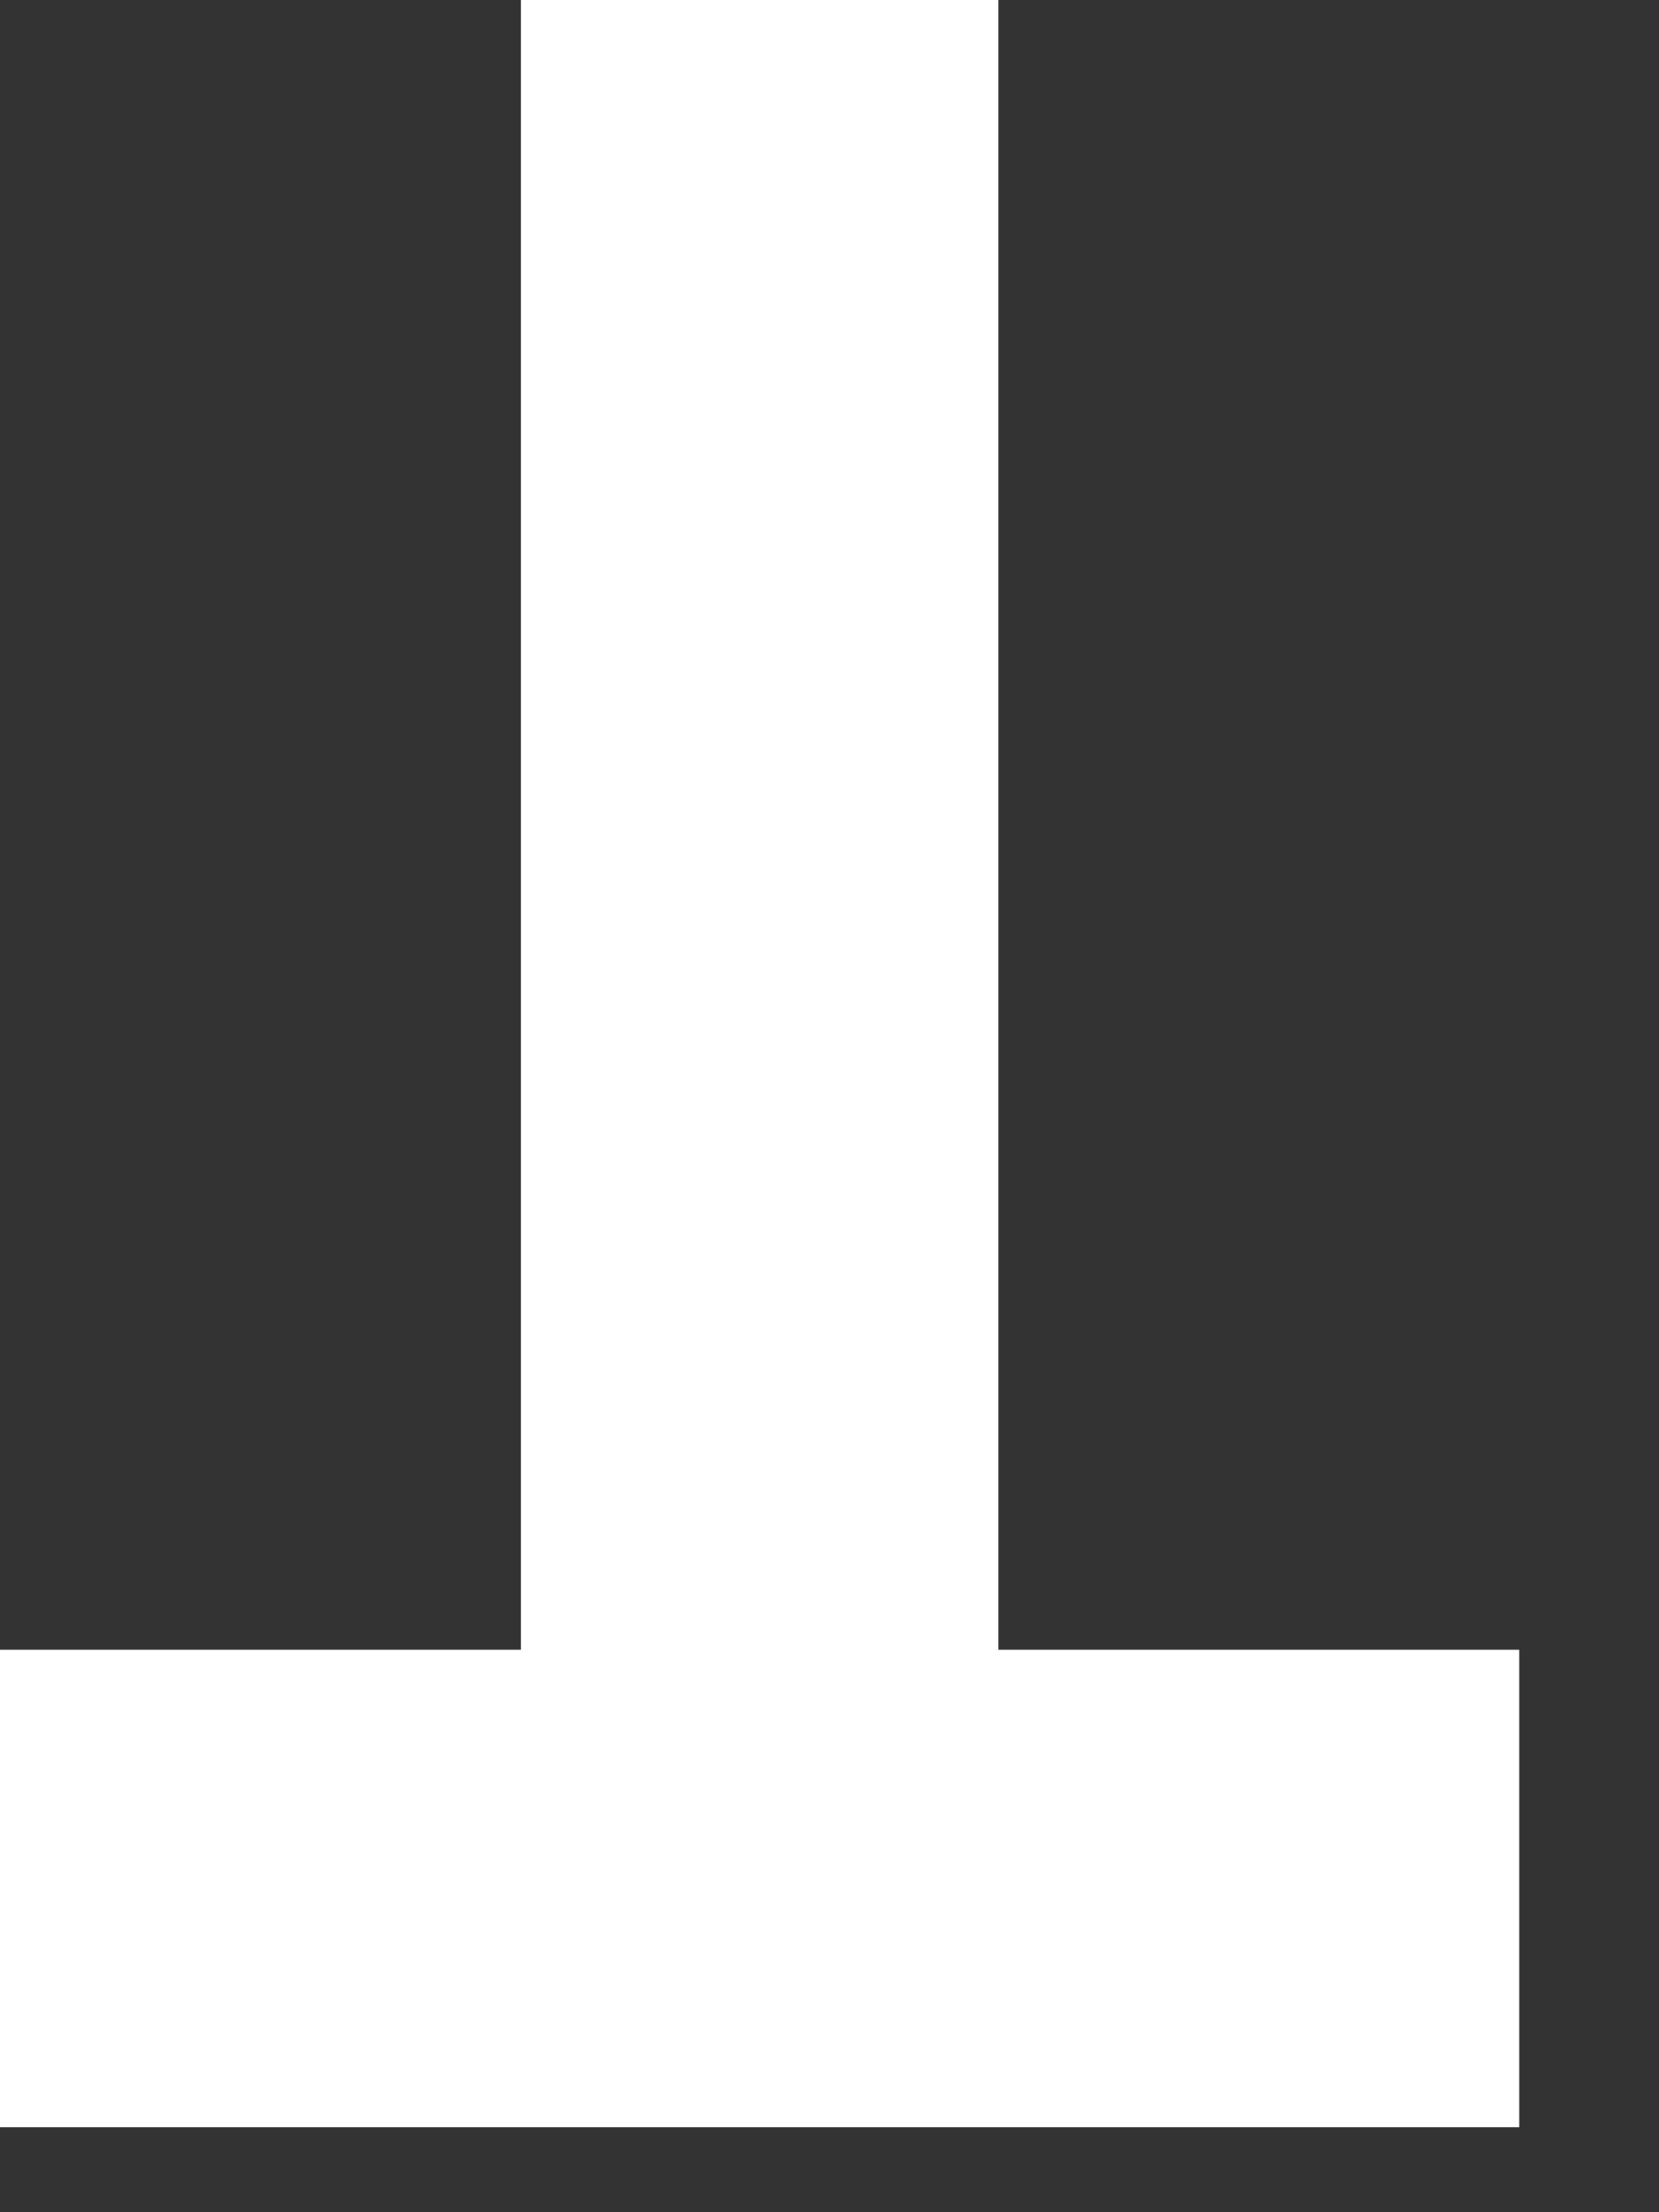 <?xml version="1.0" encoding="utf-8"?>
<svg xmlns="http://www.w3.org/2000/svg" fill="none" height="100%" overflow="visible" preserveAspectRatio="none" style="display: block;" viewBox="0 0 9 12" width="100%">
<rect x="0" y="0" width="9" height="12" fill="#333333" stroke="none"/>
<path d="M0 10.244V8.949H1.413H2.826V4.474V0H4.121H5.416V4.474V8.949H6.829H8.242V10.244V11.539H4.121H0V10.244Z" fill="white" id="Vector"/>
</svg>